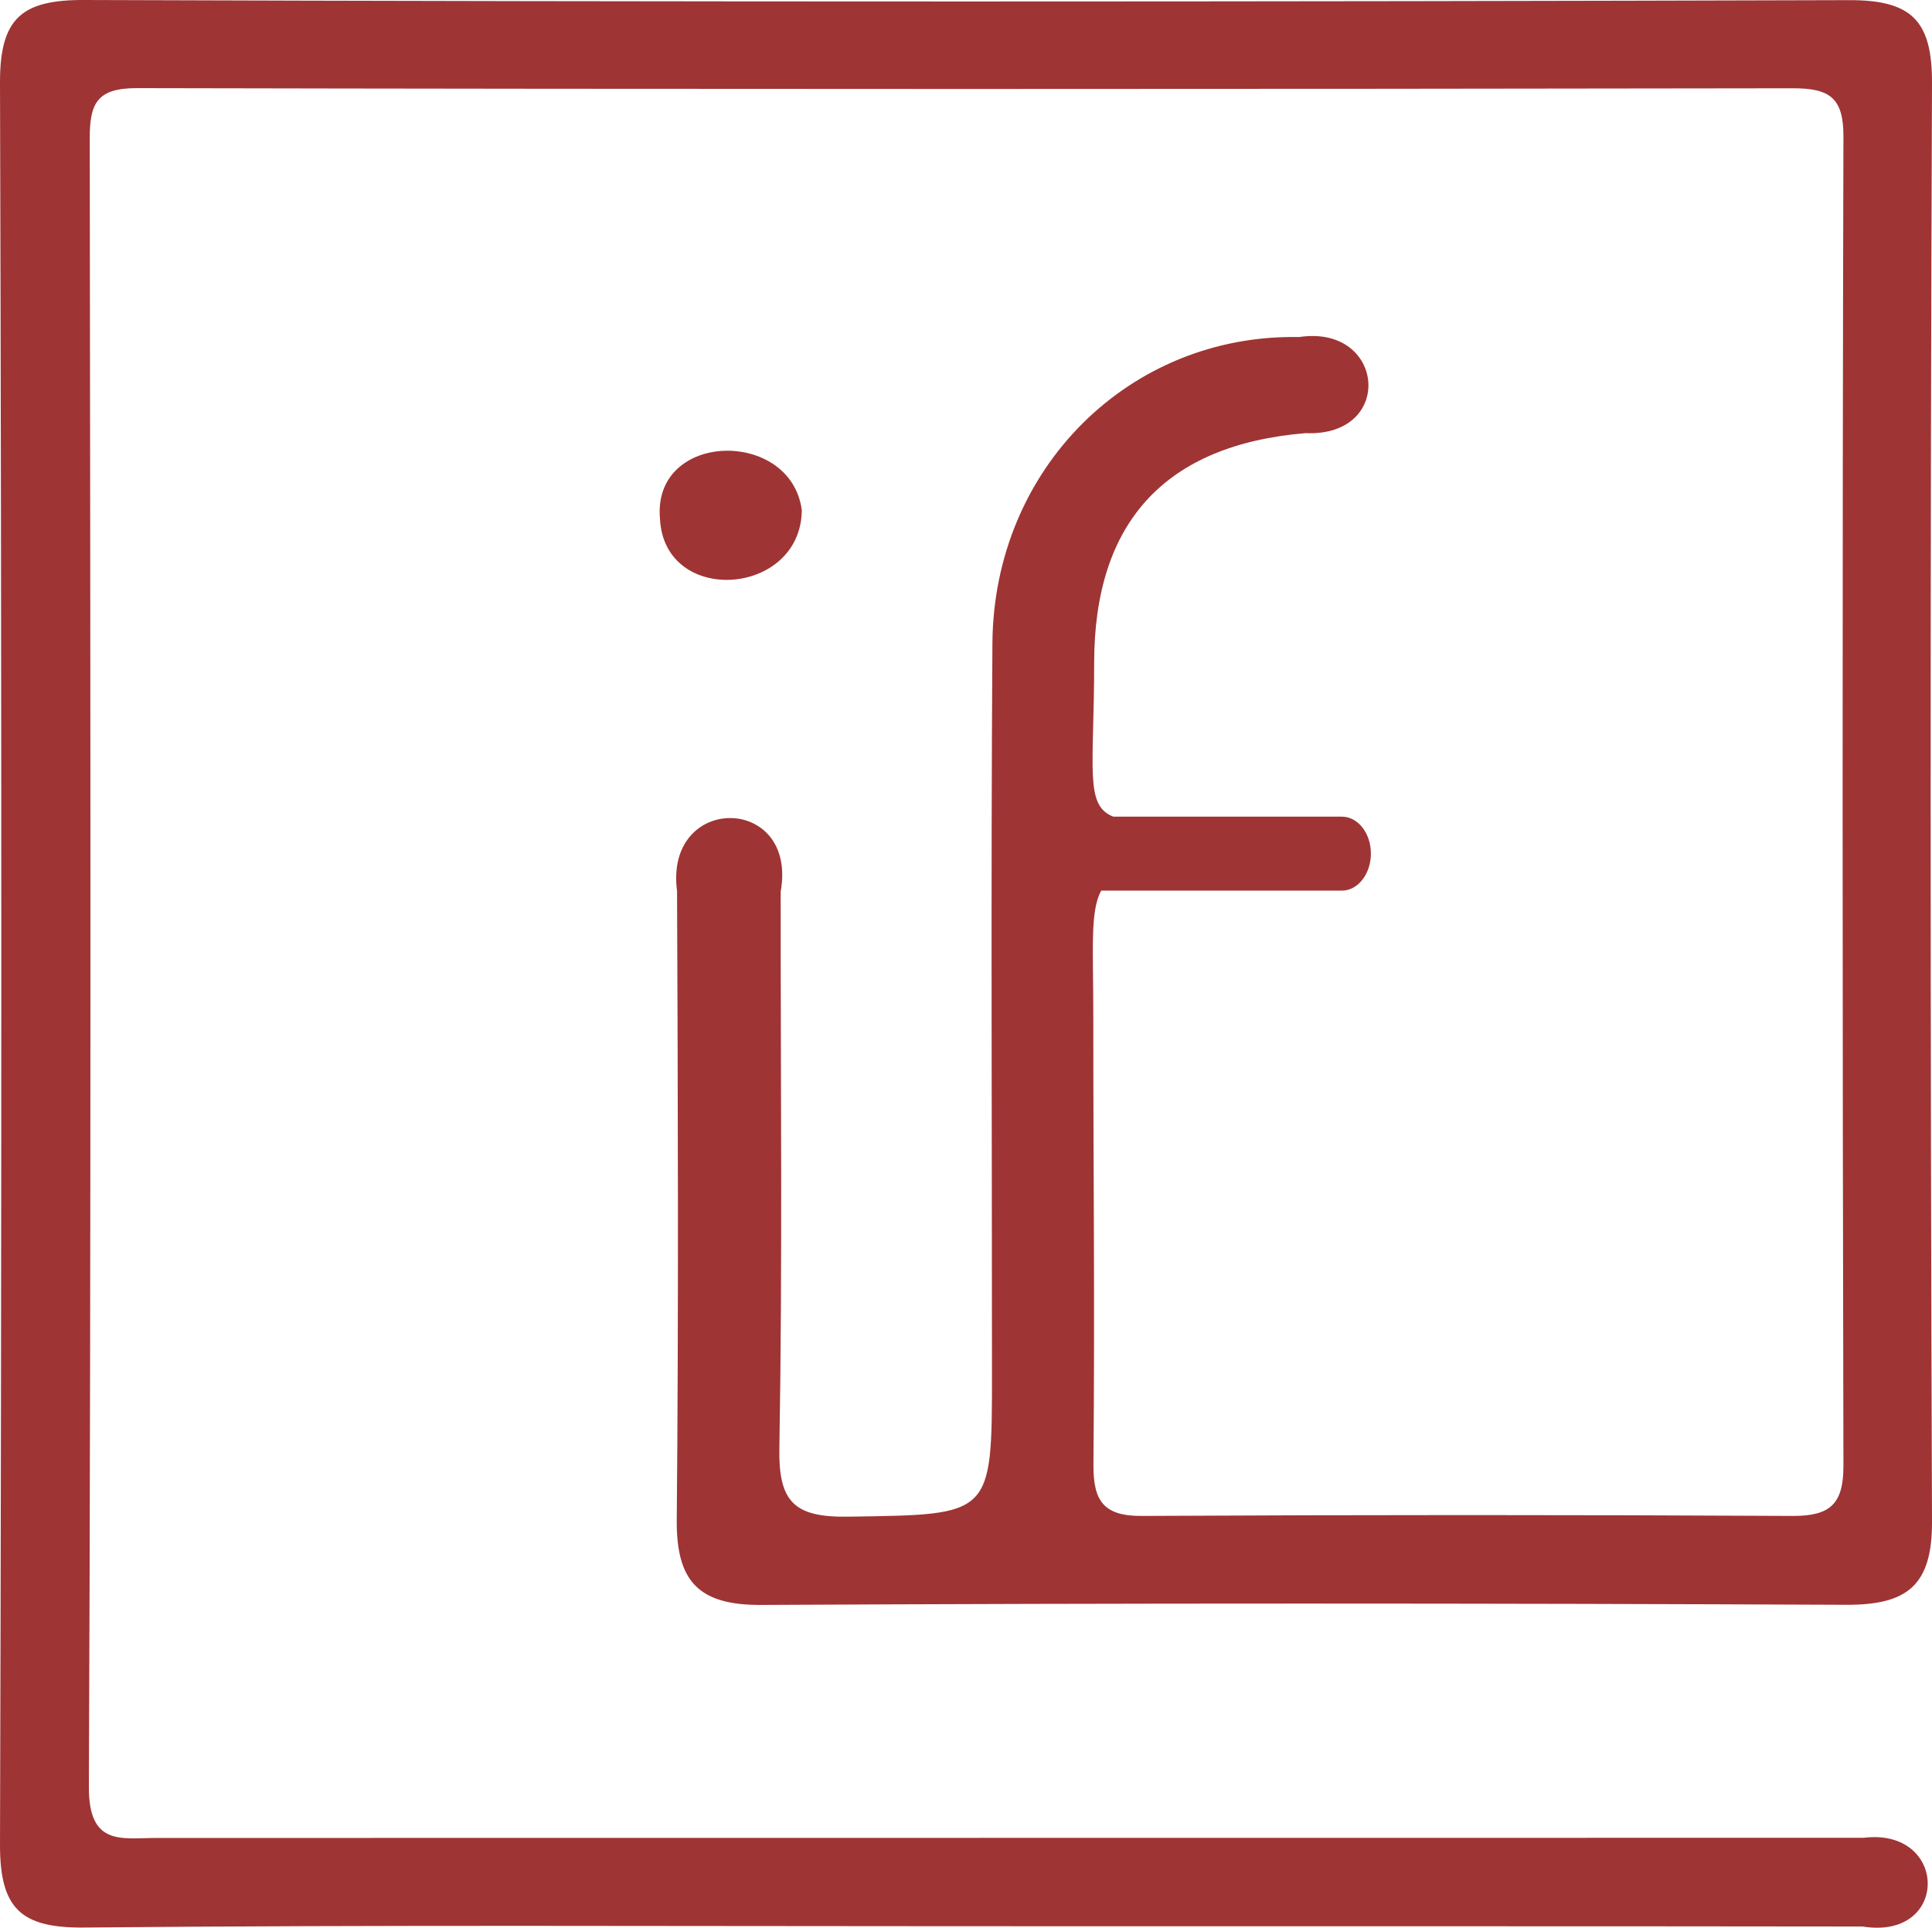 <?xml version="1.0" encoding="UTF-8"?><svg id="Warstwa_2" xmlns="http://www.w3.org/2000/svg" viewBox="0 0 133.49 133.2"><defs><style>.cls-1{fill:#9f3434;}</style></defs><g id="Warstwa_1-2"><path class="cls-1" d="M46.76,105c.13-14.47,.08-28.96,.02-43.43-.89-6.77,8.36-6.69,7.16,.04-.01,12.82,.13,25.64-.09,38.45-.07,3.78,1.07,4.8,4.79,4.74,9.9-.15,9.9,.02,9.9-9.91,0-16.81-.08-33.62,.03-50.43,.08-12.12,9.51-21.4,21.19-21.17,5.95-.9,6.65,6.91,.44,6.64-9.69,.81-14.6,6.14-14.6,15.88,0,7.3-.68,9.84,1.32,10.62h15.8c1.1,0,2,1.14,2,2.55s-.9,2.56-2,2.56h-16.63c-.78,1.4-.55,3.97-.55,8.64,0,11.82,.11,19.21,.01,31.02-.02,2.53,.71,3.57,3.37,3.55,14.99-.08,29.98-.08,44.97,0,2.55,0,3.48-.81,3.48-3.45-.07-30.62-.08-61.24,0-91.87,.01-2.71-.99-3.33-3.5-3.33-38.13,.06-76.27,.07-114.41-.01-2.79-.01-3.27,1.09-3.26,3.52,.05,37.94,.1,75.89-.06,113.84-.02,4.15,2.24,3.55,4.72,3.55,39.3-.01,78.61,0,117.91-.01,5.85-.72,5.97,7.1-.07,6.13-20.65-.03-41.3-.01-61.95-.02-20.32,0-40.64-.1-60.96,.09C1.44,133.23,0,131.87,0,127.5,.12,86.89,.12,46.28,0,5.67,0,1.27,1.49-.02,5.82,0,46.46,.14,87.09,.13,127.73,.01c4.38-.02,5.78,1.43,5.76,5.77-.13,33.12-.12,66.24,0,99.36,.02,4.44-1.74,5.77-5.94,5.75-24.98-.11-49.96-.12-74.94,.01-4.39,.03-5.89-1.68-5.85-5.9Z"/><path class="cls-1" d="M55.4,35.25c-.06,5.97-9.51,6.65-9.8,.59-.53-6.06,9.05-6.25,9.8-.59Z"/></g></svg>
